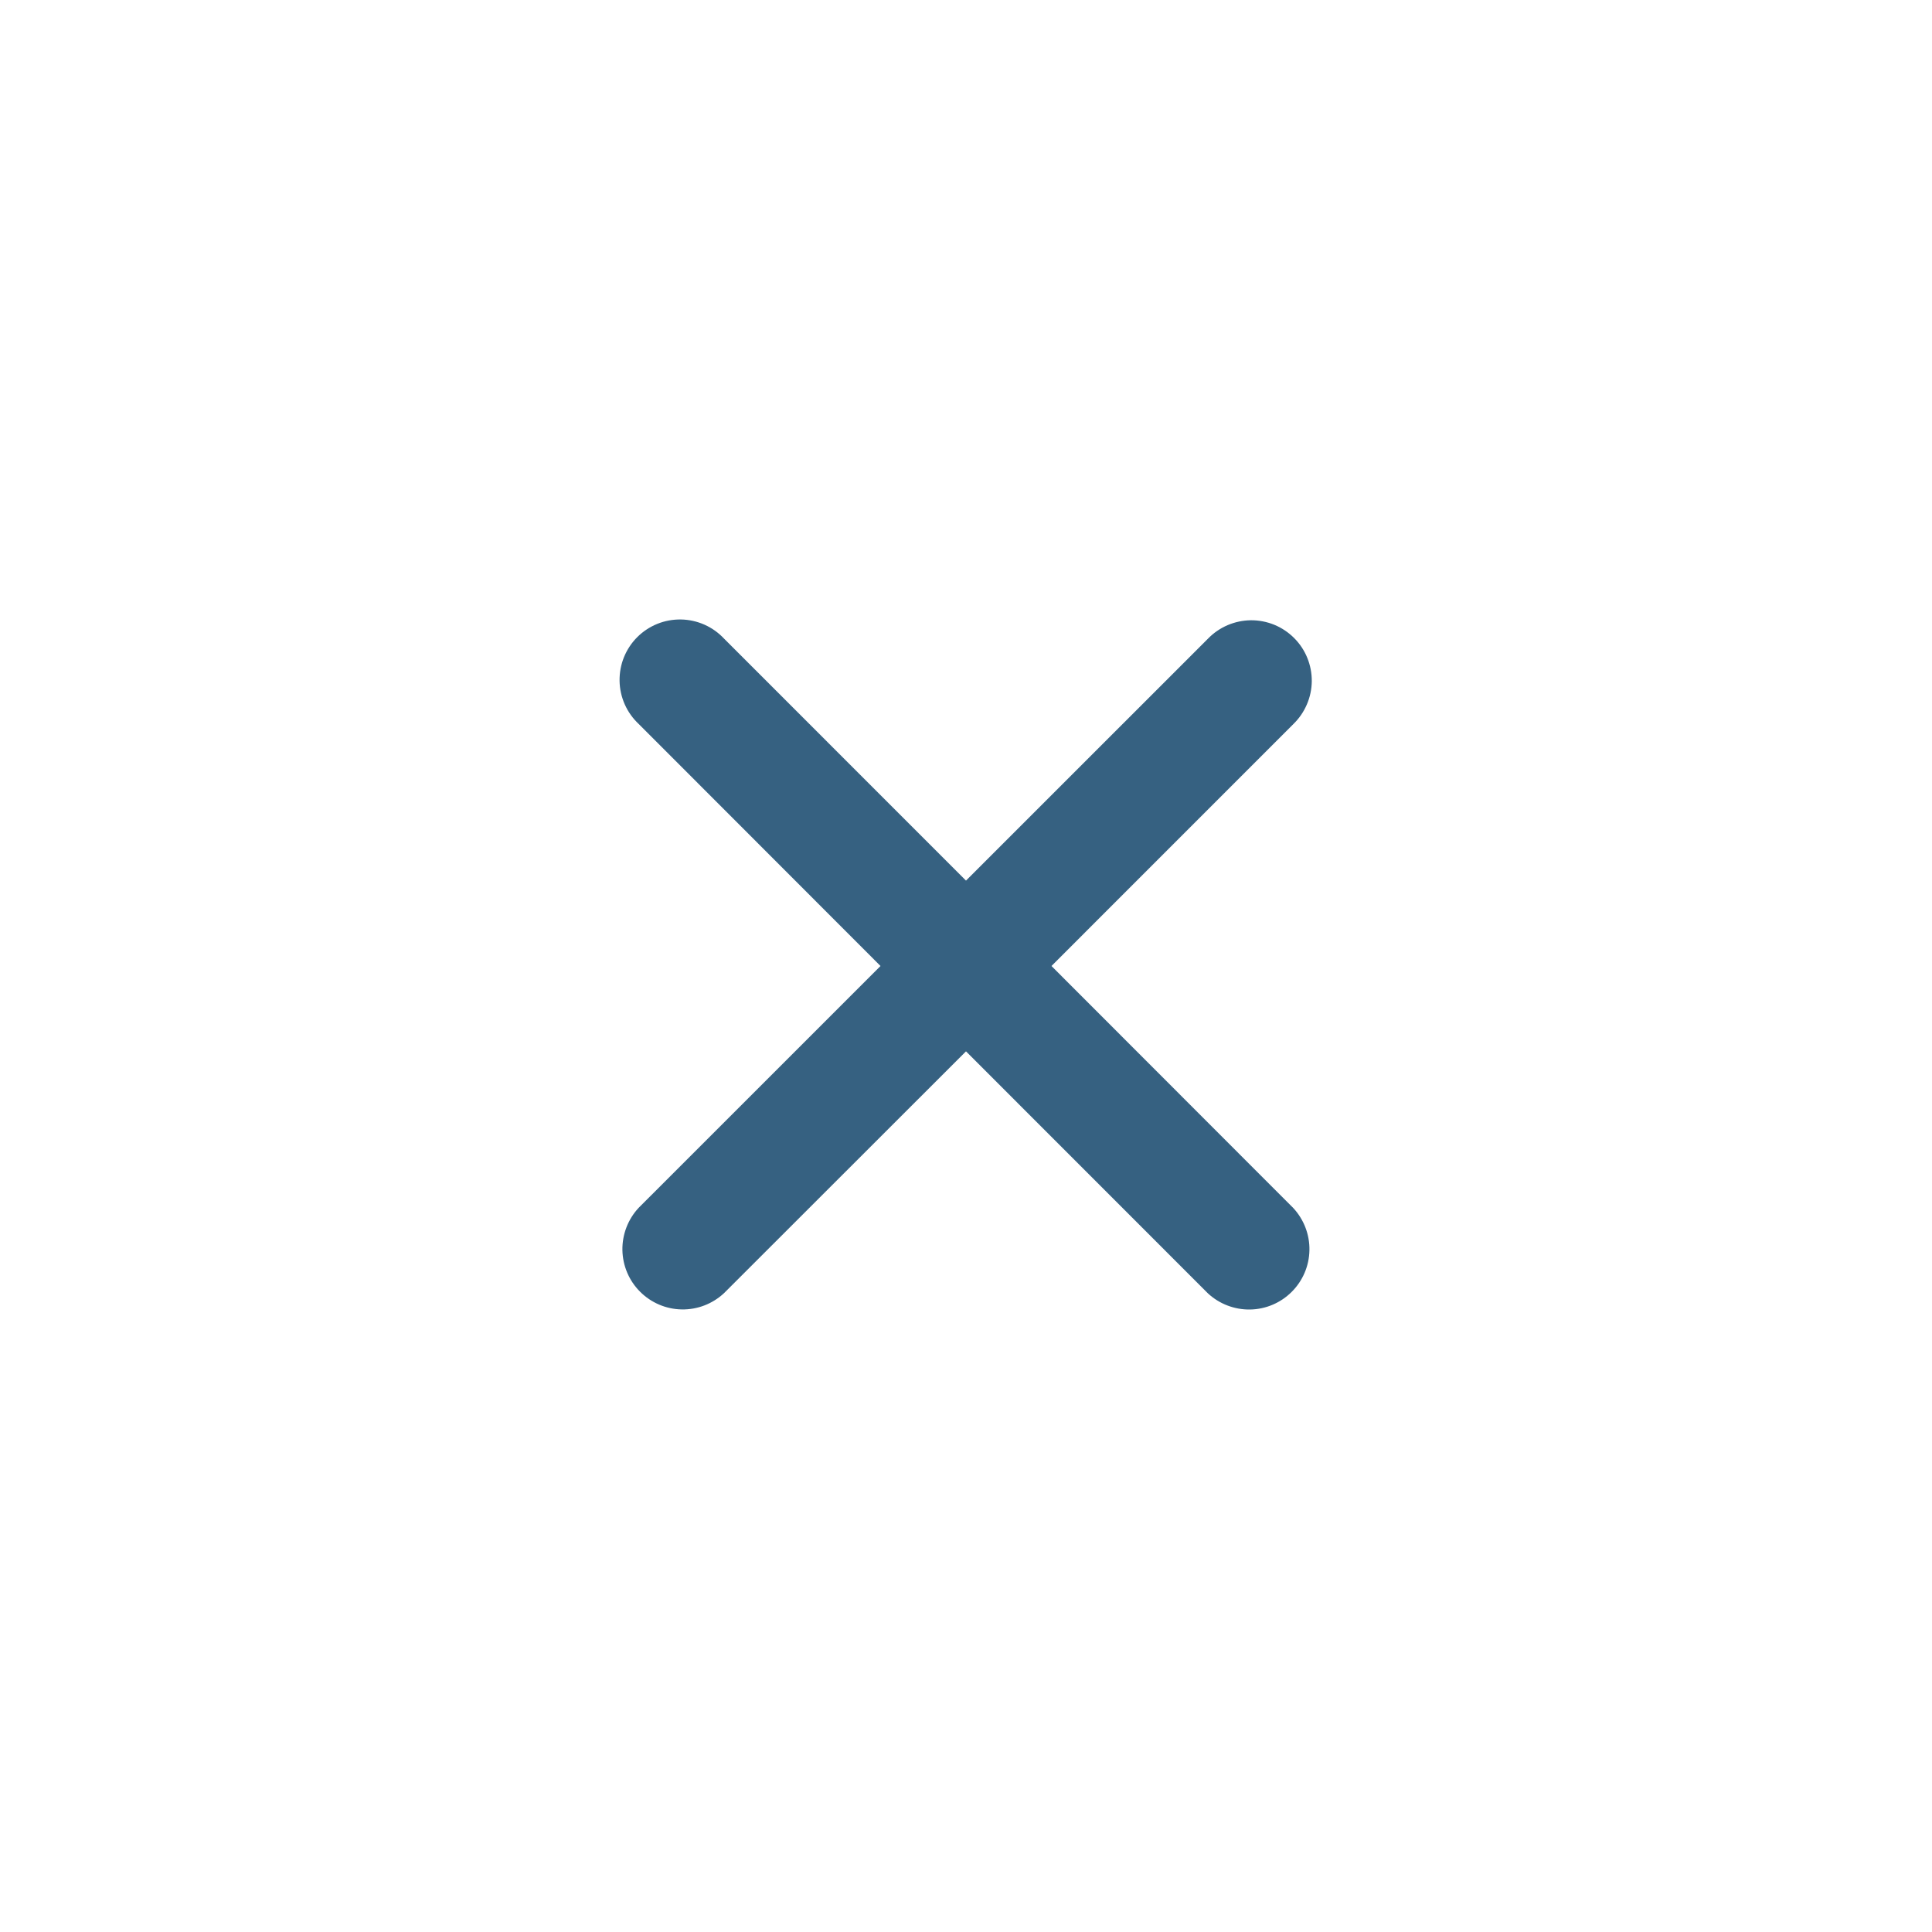 <?xml version="1.0" encoding="UTF-8"?> <svg xmlns="http://www.w3.org/2000/svg" width="45" height="45" viewBox="0 0 45 45" fill="none"><path d="M30.124 16.866C30.258 16.736 30.365 16.581 30.439 16.409C30.513 16.238 30.552 16.053 30.554 15.867C30.555 15.68 30.52 15.495 30.449 15.322C30.379 15.149 30.274 14.992 30.142 14.86C30.01 14.728 29.853 14.623 29.68 14.552C29.508 14.482 29.323 14.446 29.136 14.447C28.949 14.449 28.765 14.488 28.593 14.561C28.421 14.635 28.266 14.742 28.136 14.876L22.5 20.511L16.866 14.876C16.737 14.738 16.582 14.627 16.409 14.55C16.237 14.474 16.05 14.432 15.862 14.429C15.673 14.426 15.485 14.46 15.31 14.531C15.135 14.602 14.976 14.707 14.842 14.841C14.709 14.974 14.604 15.133 14.533 15.308C14.462 15.483 14.428 15.671 14.431 15.86C14.434 16.049 14.476 16.235 14.552 16.407C14.629 16.58 14.74 16.735 14.878 16.864L20.509 22.5L14.874 28.134C14.626 28.401 14.491 28.754 14.497 29.118C14.504 29.482 14.651 29.83 14.909 30.087C15.167 30.345 15.514 30.493 15.879 30.499C16.243 30.506 16.595 30.37 16.862 30.122L22.5 24.488L28.134 30.124C28.401 30.372 28.754 30.507 29.118 30.501C29.482 30.495 29.83 30.347 30.087 30.089C30.345 29.832 30.493 29.484 30.499 29.12C30.506 28.756 30.37 28.403 30.122 28.136L24.491 22.5L30.124 16.866Z" fill="#366181"></path></svg> 